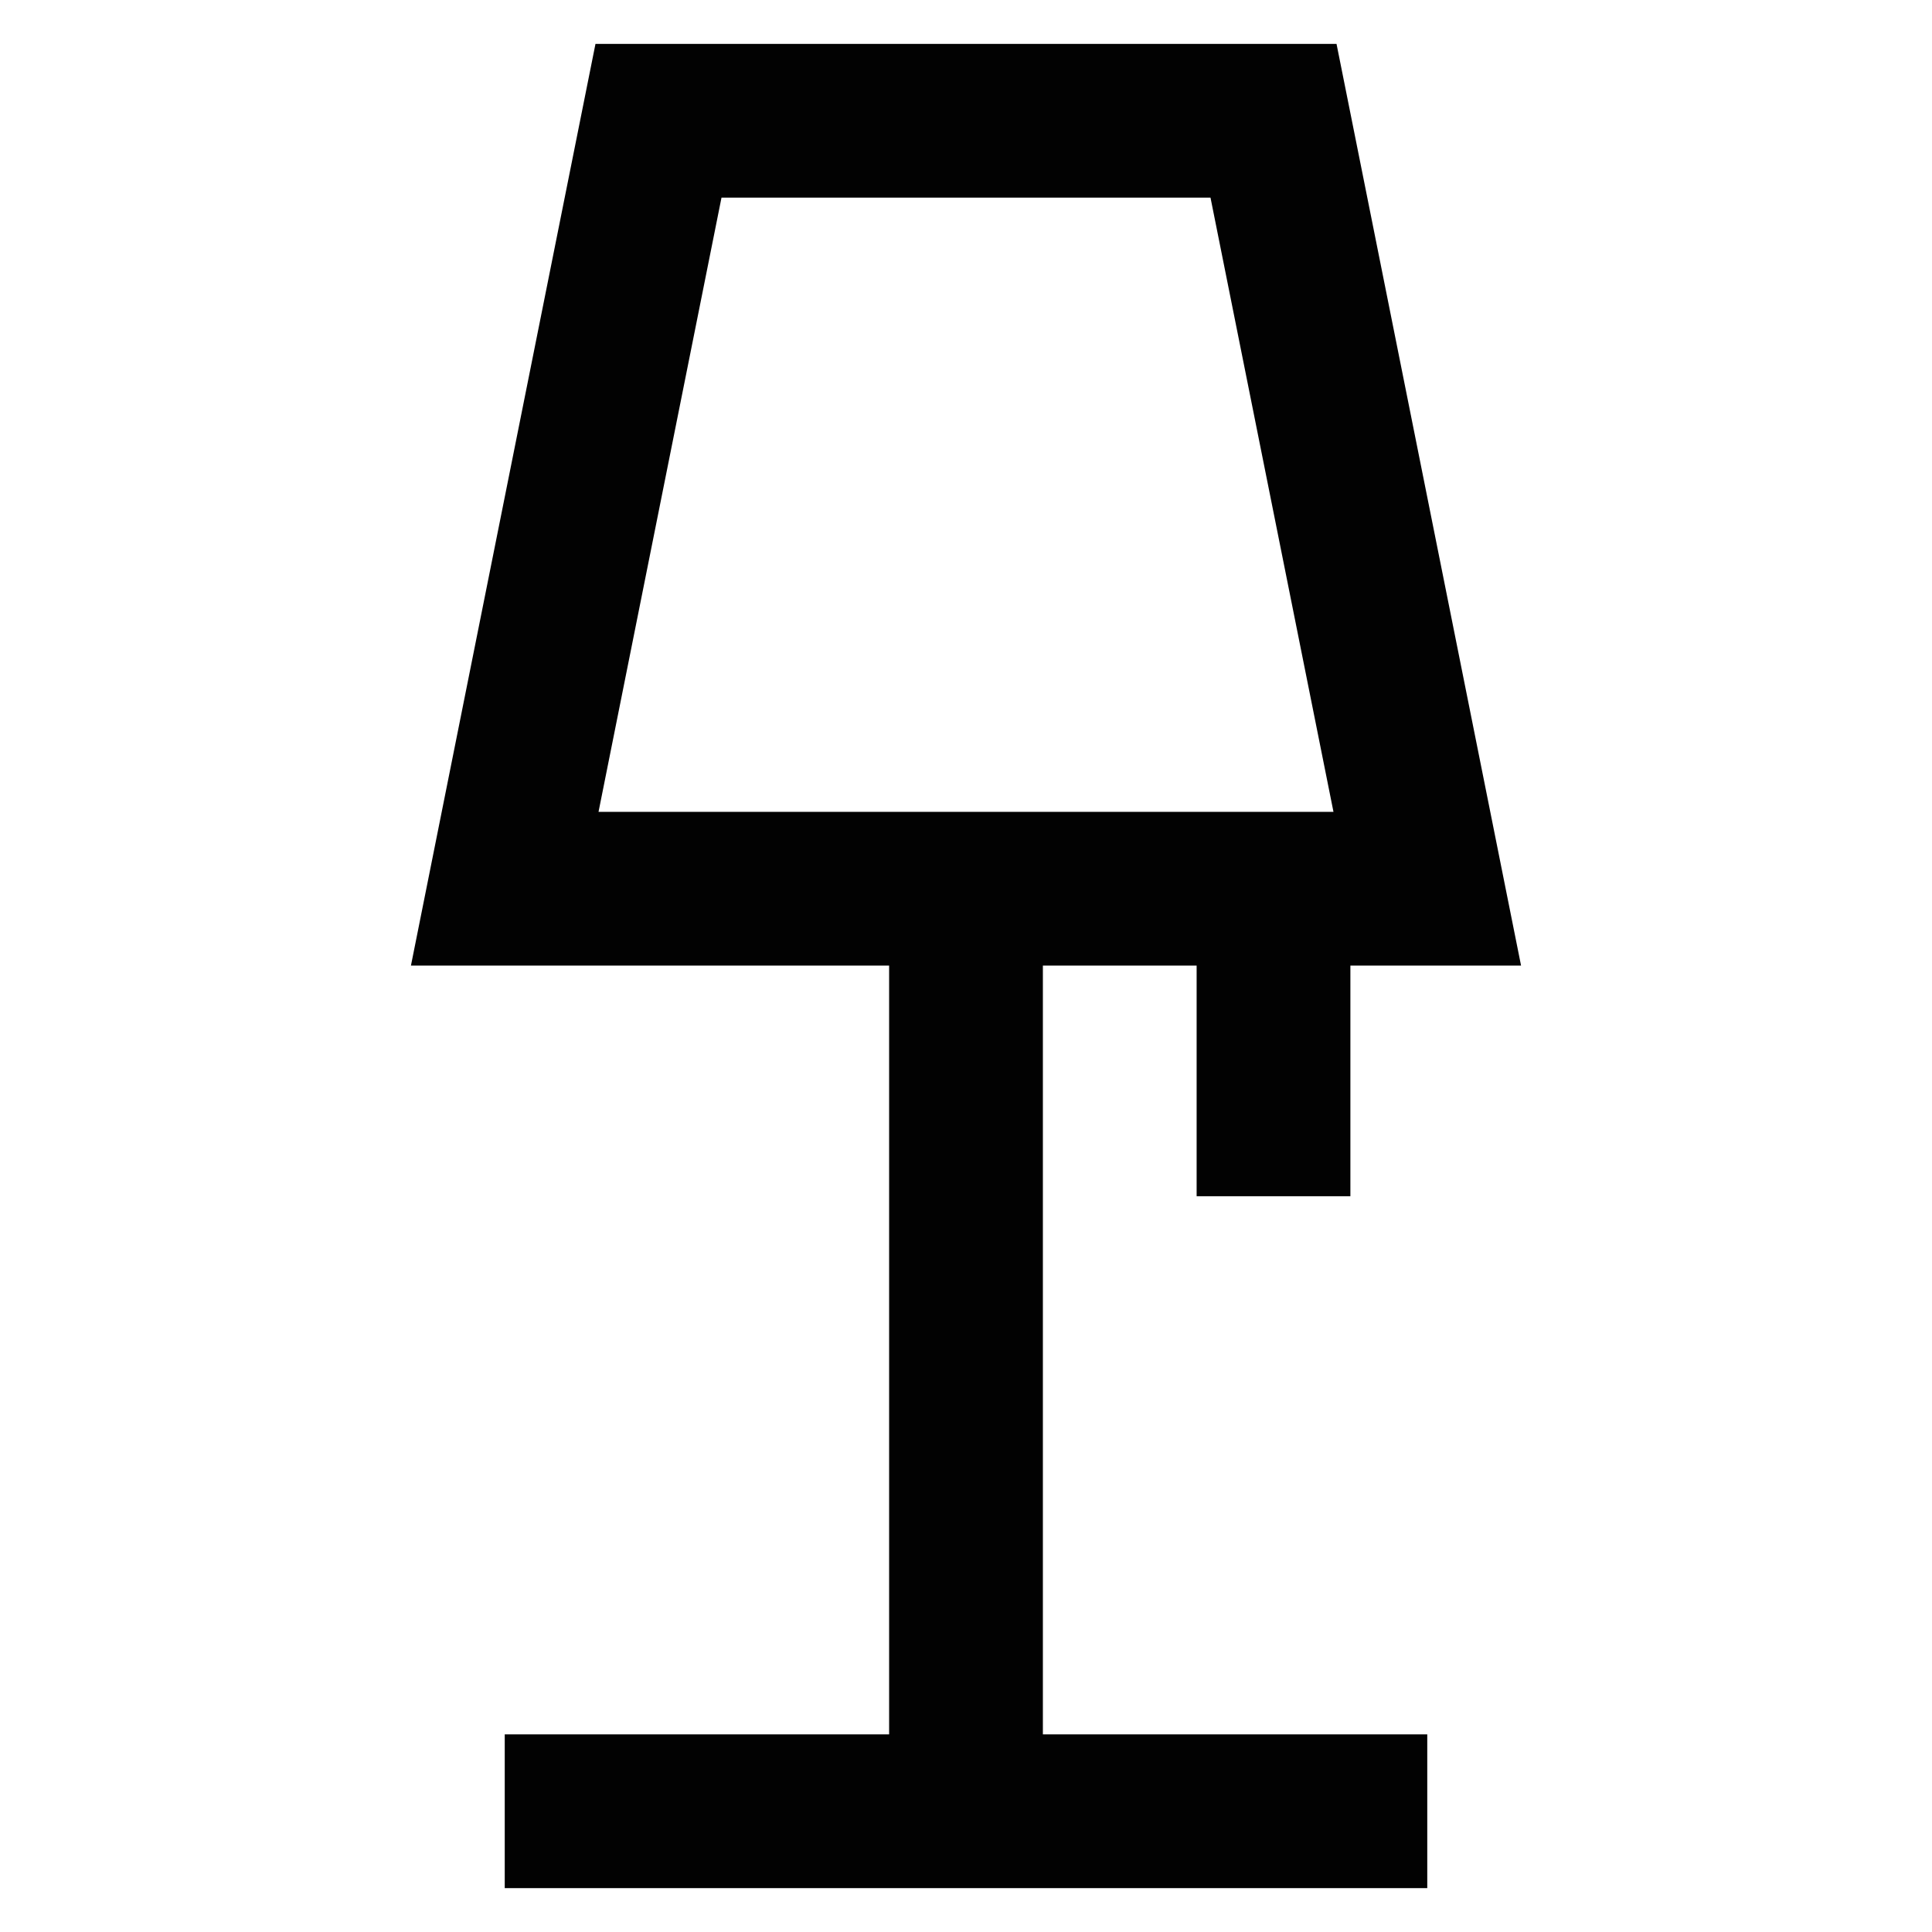 <?xml version="1.0" encoding="utf-8"?><!-- Uploaded to: SVG Repo, www.svgrepo.com, Generator: SVG Repo Mixer Tools -->
<svg width="800px" height="800px" viewBox="0 0 24 24" id="Layer_1" data-name="Layer 1" xmlns="http://www.w3.org/2000/svg"><defs><style>.cls-1{fill:none;stroke:#020202;stroke-miterlimit:10;stroke-width:1.91px;}</style></defs><polygon class="cls-1" points="17.73 11.04 6.27 11.04 8.18 1.5 15.82 1.5 17.73 11.04"/><line class="cls-1" x1="6.27" y1="22.5" x2="17.73" y2="22.5"/><line class="cls-1" x1="12" y1="11.05" x2="12" y2="22.5"/><line class="cls-1" x1="15.82" y1="11.05" x2="15.82" y2="14.86"/></svg>